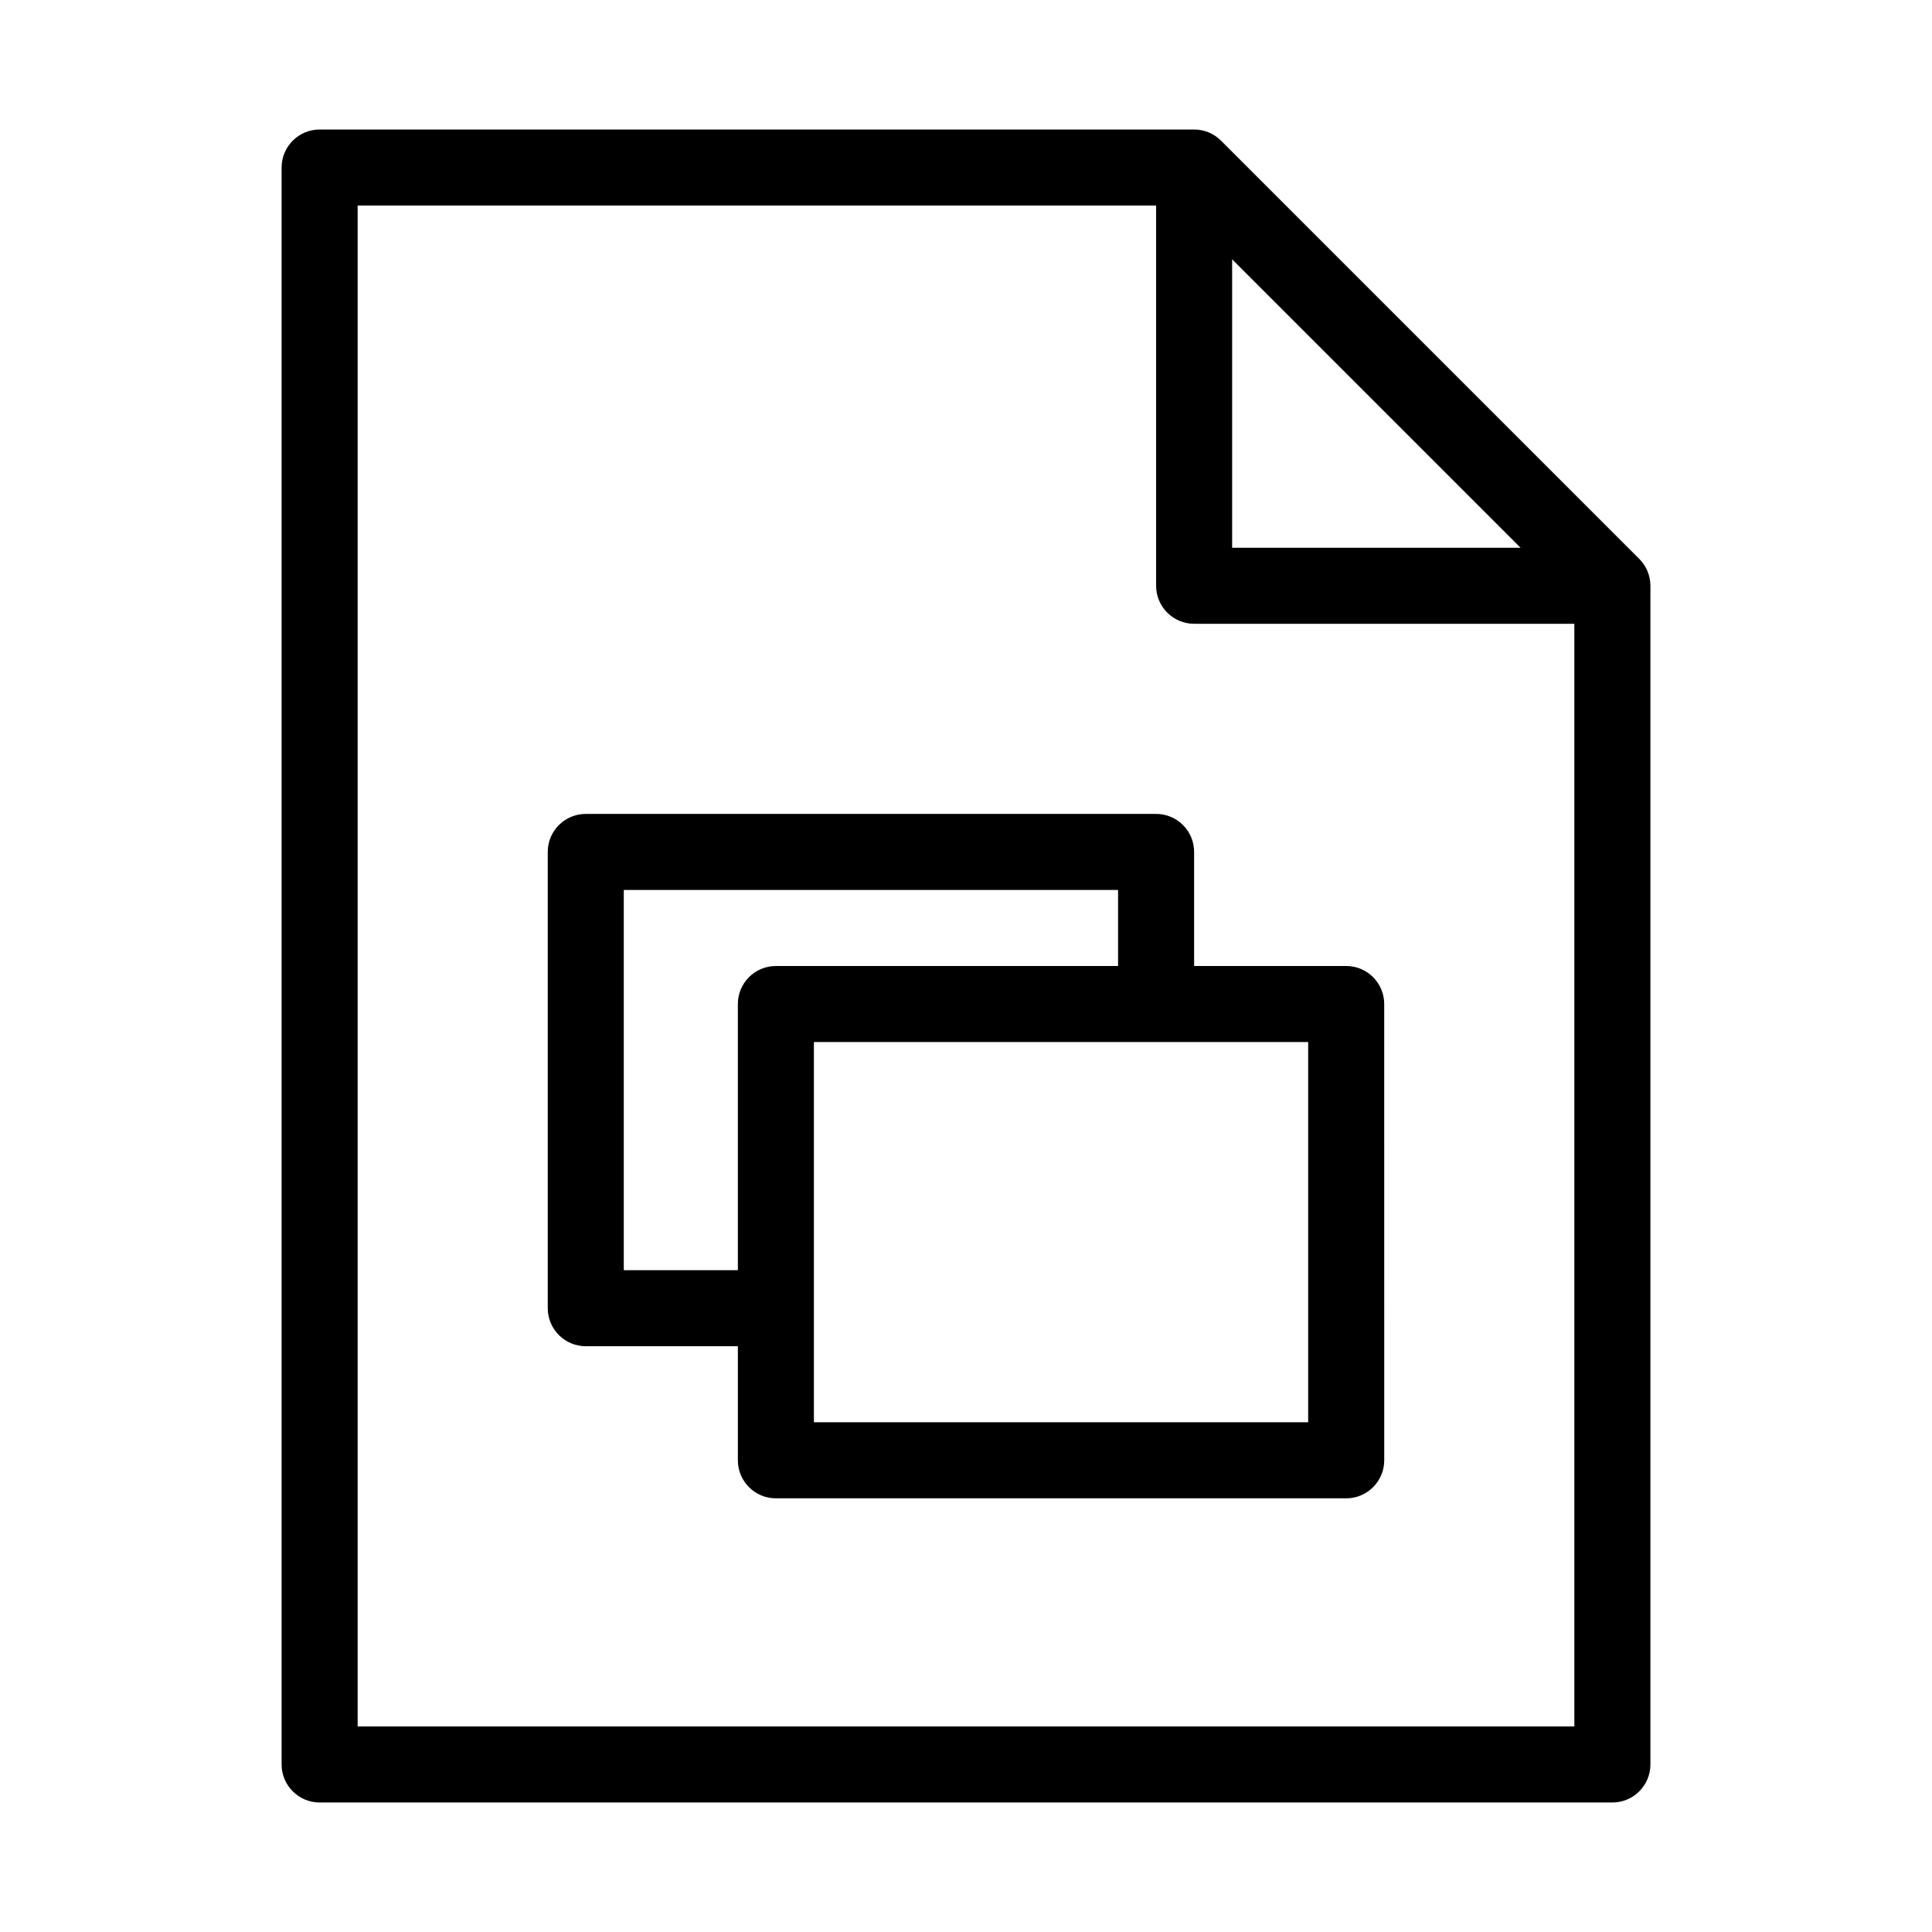 <?xml version="1.0" encoding="UTF-8"?>
<!-- Uploaded to: SVG Repo, www.svgrepo.com, Generator: SVG Repo Mixer Tools -->
<svg fill="#000000" width="800px" height="800px" version="1.1" viewBox="144 144 512 512" xmlns="http://www.w3.org/2000/svg">
 <g>
  <path d="m578.42 292.11-110.84-110.84c-1.887-1.887-4.453-2.949-7.121-2.949h-231.75c-5.562 0-10.078 4.516-10.078 10.078v423.2c0 5.562 4.516 10.078 10.078 10.078h342.59c5.562 0 10.078-4.516 10.078-10.078v-312.36c0-2.672-1.062-5.234-2.953-7.125zm-107.89-79.391 76.434 76.438h-76.434zm-231.75 388.8v-403.05h211.6v100.76c0 5.562 4.516 10.078 10.078 10.078h100.76v292.21z"/>
  <path d="m500.76 400h-40.305v-30.23c0-5.562-4.516-10.078-10.078-10.078l-151.14 0.004c-5.562 0-10.078 4.516-10.078 10.078v120.91c0 5.562 4.516 10.078 10.078 10.078h40.305v30.23c0 5.562 4.516 10.078 10.078 10.078h151.14c5.562 0 10.078-4.516 10.078-10.078l-0.008-120.92c0-5.562-4.512-10.074-10.074-10.074zm-161.22 10.074v70.535h-30.23v-100.76h130.99v20.152h-90.688c-5.562 0-10.074 4.512-10.074 10.074zm151.14 110.84h-130.99v-100.76h130.99z"/>
 </g>
</svg>
